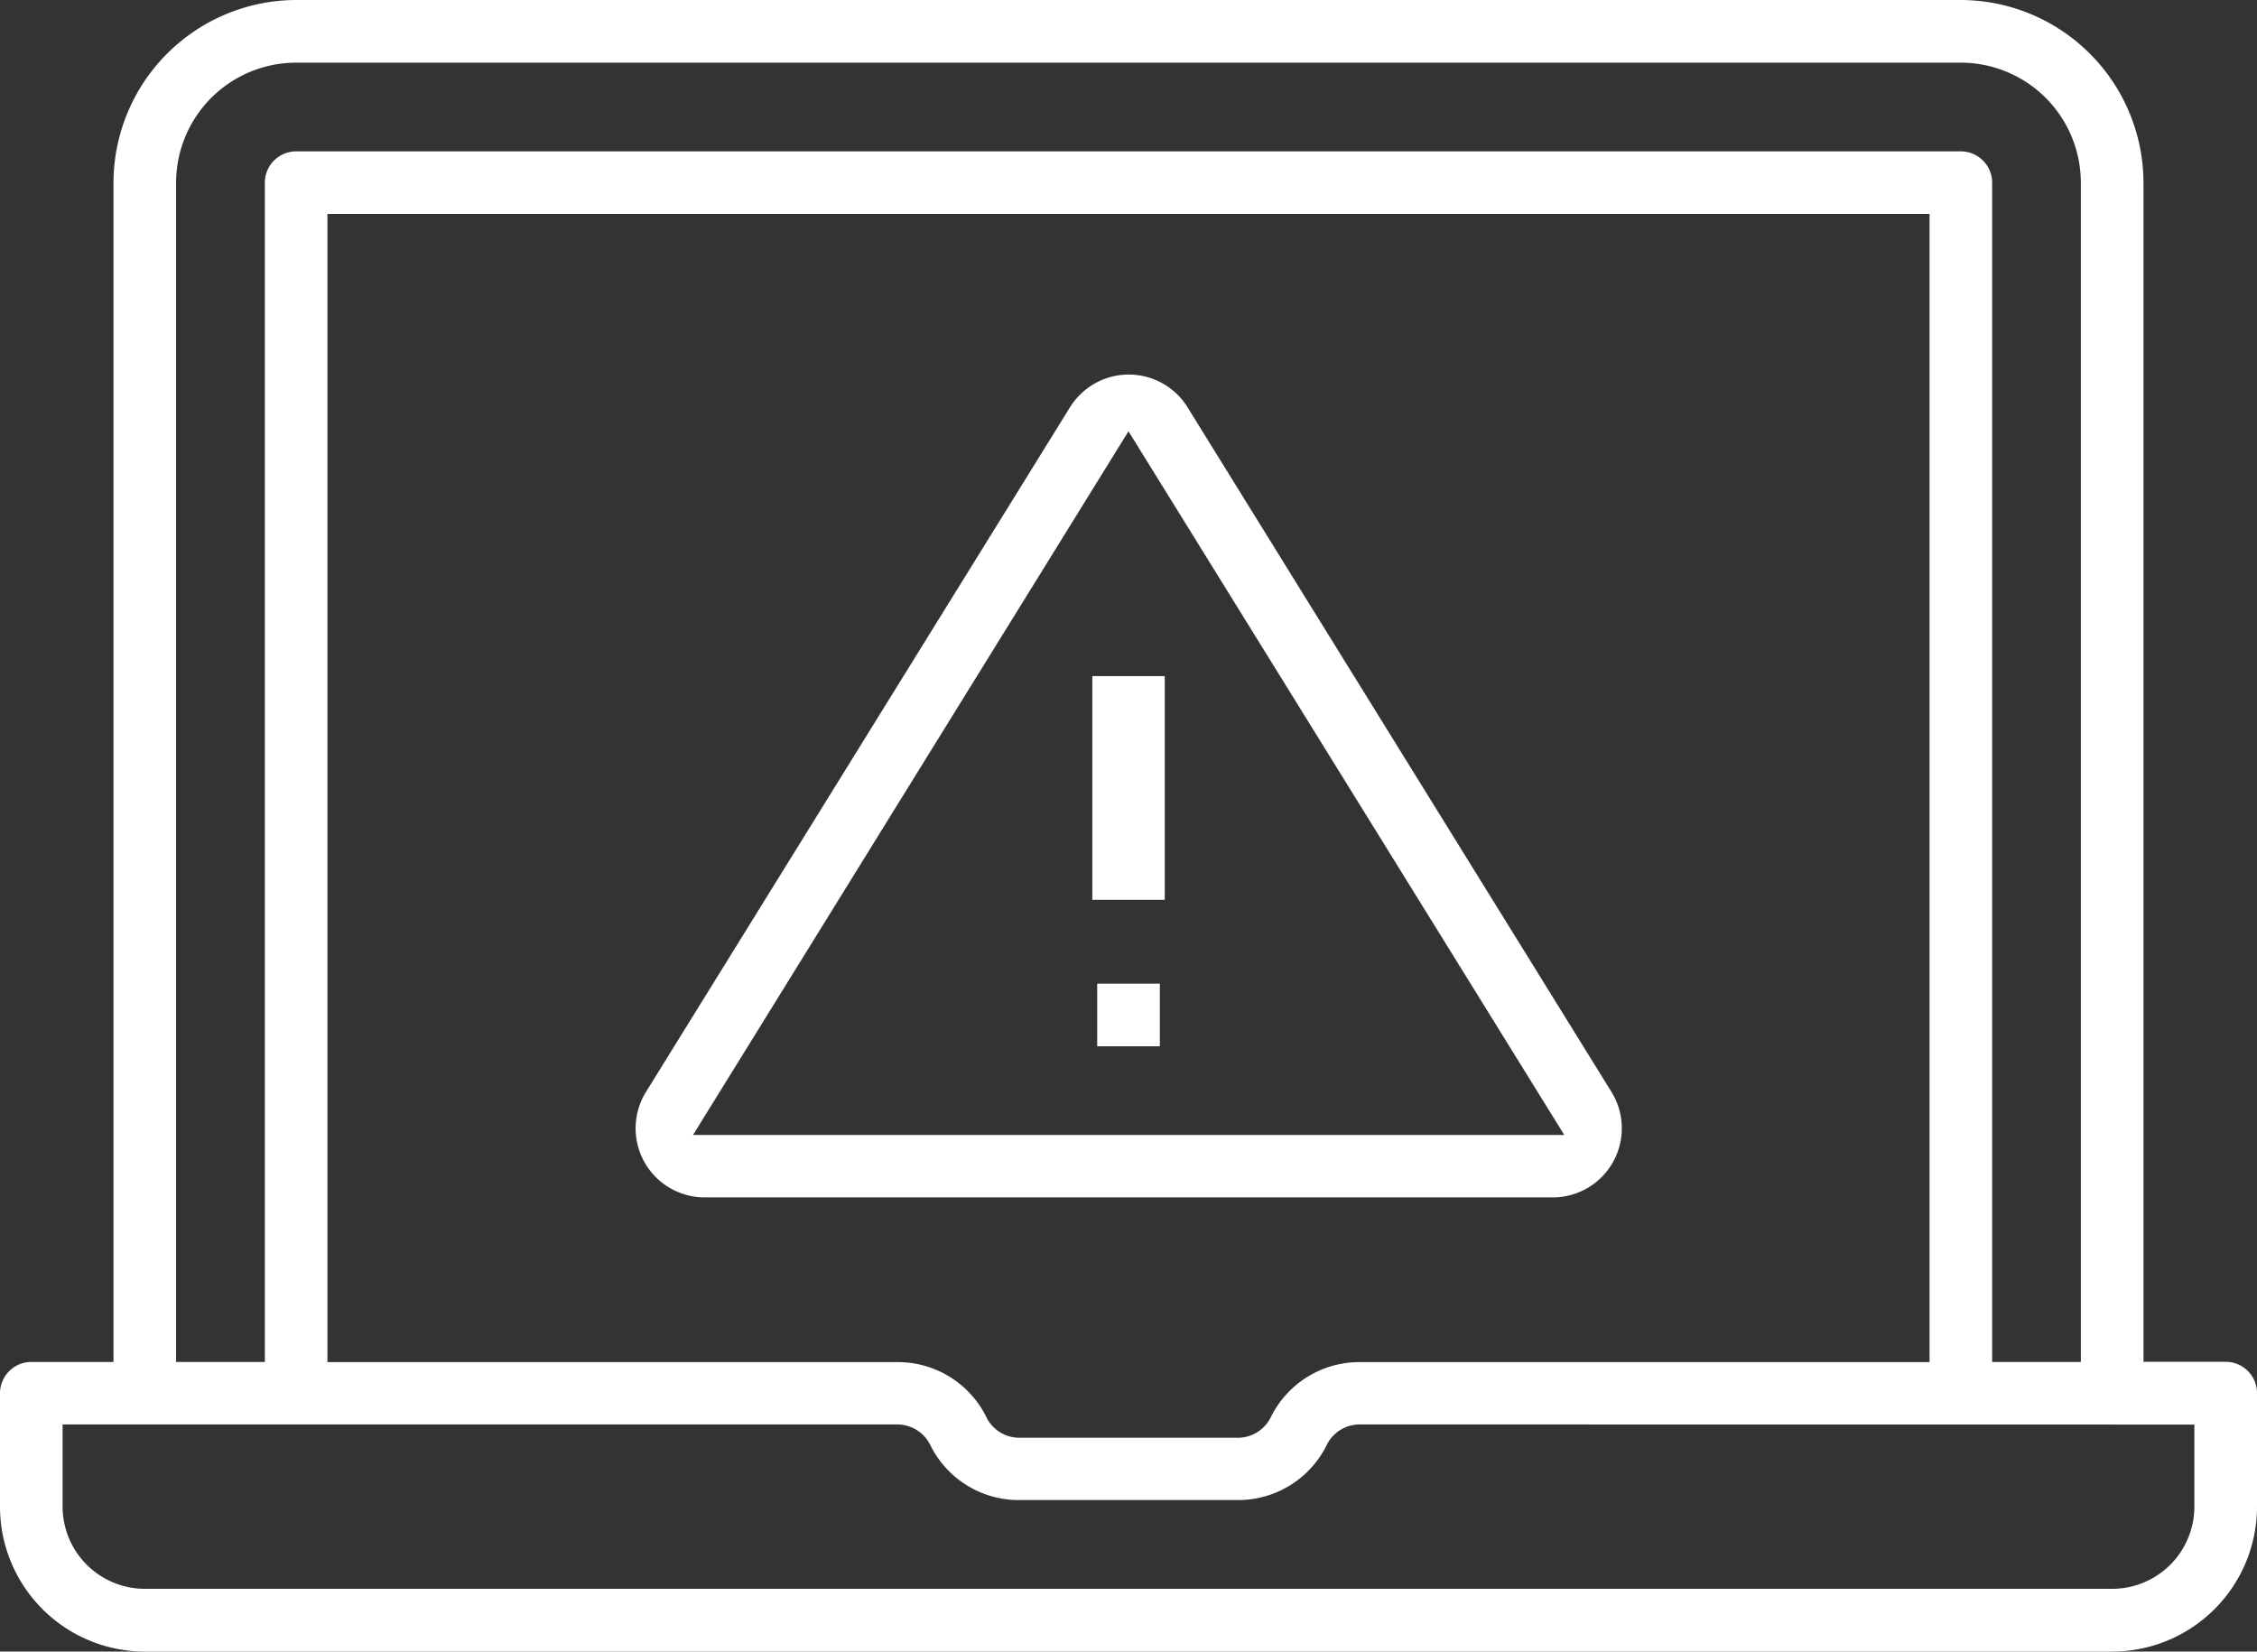 <svg xmlns="http://www.w3.org/2000/svg" width="69.19" height="50.634" viewBox="0 0 69.19 50.634">
  <rect x="0" y="0" width="69.19" height="50.634" fill="#333333" stroke="none"/>
  <g id="Group_3142" data-name="Group 3142" transform="translate(-1543.9 -3313.9)">
    <g id="Group_3125" data-name="Group 3125" transform="translate(858.298 2889.71)">
      <path id="Path_12081" data-name="Path 12081" d="M689.181,429.79v36.255h-2.619a.861.861,0,0,0-.86.86v3.479a4.344,4.344,0,0,0,4.339,4.34h60.312a4.344,4.344,0,0,0,4.339-4.34V466.9a.861.861,0,0,0-.86-.86h-2.62V429.79a5.514,5.514,0,0,0-5.5-5.5H694.681A5.514,5.514,0,0,0,689.181,429.79Zm63.491,37.974h.3v2.62A2.621,2.621,0,0,1,750.353,473H690.041a2.624,2.624,0,0,1-2.62-2.619v-2.62H713.1a1.228,1.228,0,0,1,1.109.684,2.923,2.923,0,0,0,2.634,1.634h6.706a2.926,2.926,0,0,0,2.635-1.633,1.222,1.222,0,0,1,1.1-.685ZM695.54,466.05v-35.4h49.314v35.4H727.293a2.925,2.925,0,0,0-2.644,1.633,1.227,1.227,0,0,1-1.1.686h-6.69a1.226,1.226,0,0,1-1.108-.686,2.921,2.921,0,0,0-2.633-1.633H695.54Zm50.173-40.039a3.783,3.783,0,0,1,3.779,3.779v36.255h-2.919V429.79a.861.861,0,0,0-.86-.86H694.681a.861.861,0,0,0-.86.86v36.255H690.9V429.79a3.784,3.784,0,0,1,3.779-3.779Z" fill="#fff" stroke="#fff" stroke-width="0.2"/>
      <rect id="Rectangle_293" data-name="Rectangle 293" width="2.02" height="6.659" transform="translate(719.188 445.018)" fill="#fff" stroke="#fff" stroke-width="0.2"/>
      <path id="Path_12082" data-name="Path 12082" d="M721.922,436.729a2.02,2.02,0,0,0-2.781-.653,2.047,2.047,0,0,0-.653.653l-13,20.993A2.018,2.018,0,0,0,707.2,460.8h26a2.019,2.019,0,0,0,1.717-3.083ZM733.2,459.086H706.668l.283-.458,12.99-20.993.255-.412.256.412,13,20.993.283.458Z" fill="#fff" stroke="#fff" stroke-width="0.2"/>
      <rect id="Rectangle_294" data-name="Rectangle 294" width="1.72" height="1.72" transform="translate(719.338 454.447)" fill="#fff" stroke="#fff" stroke-width="0.2"/>
    </g>
  </g>
</svg>
